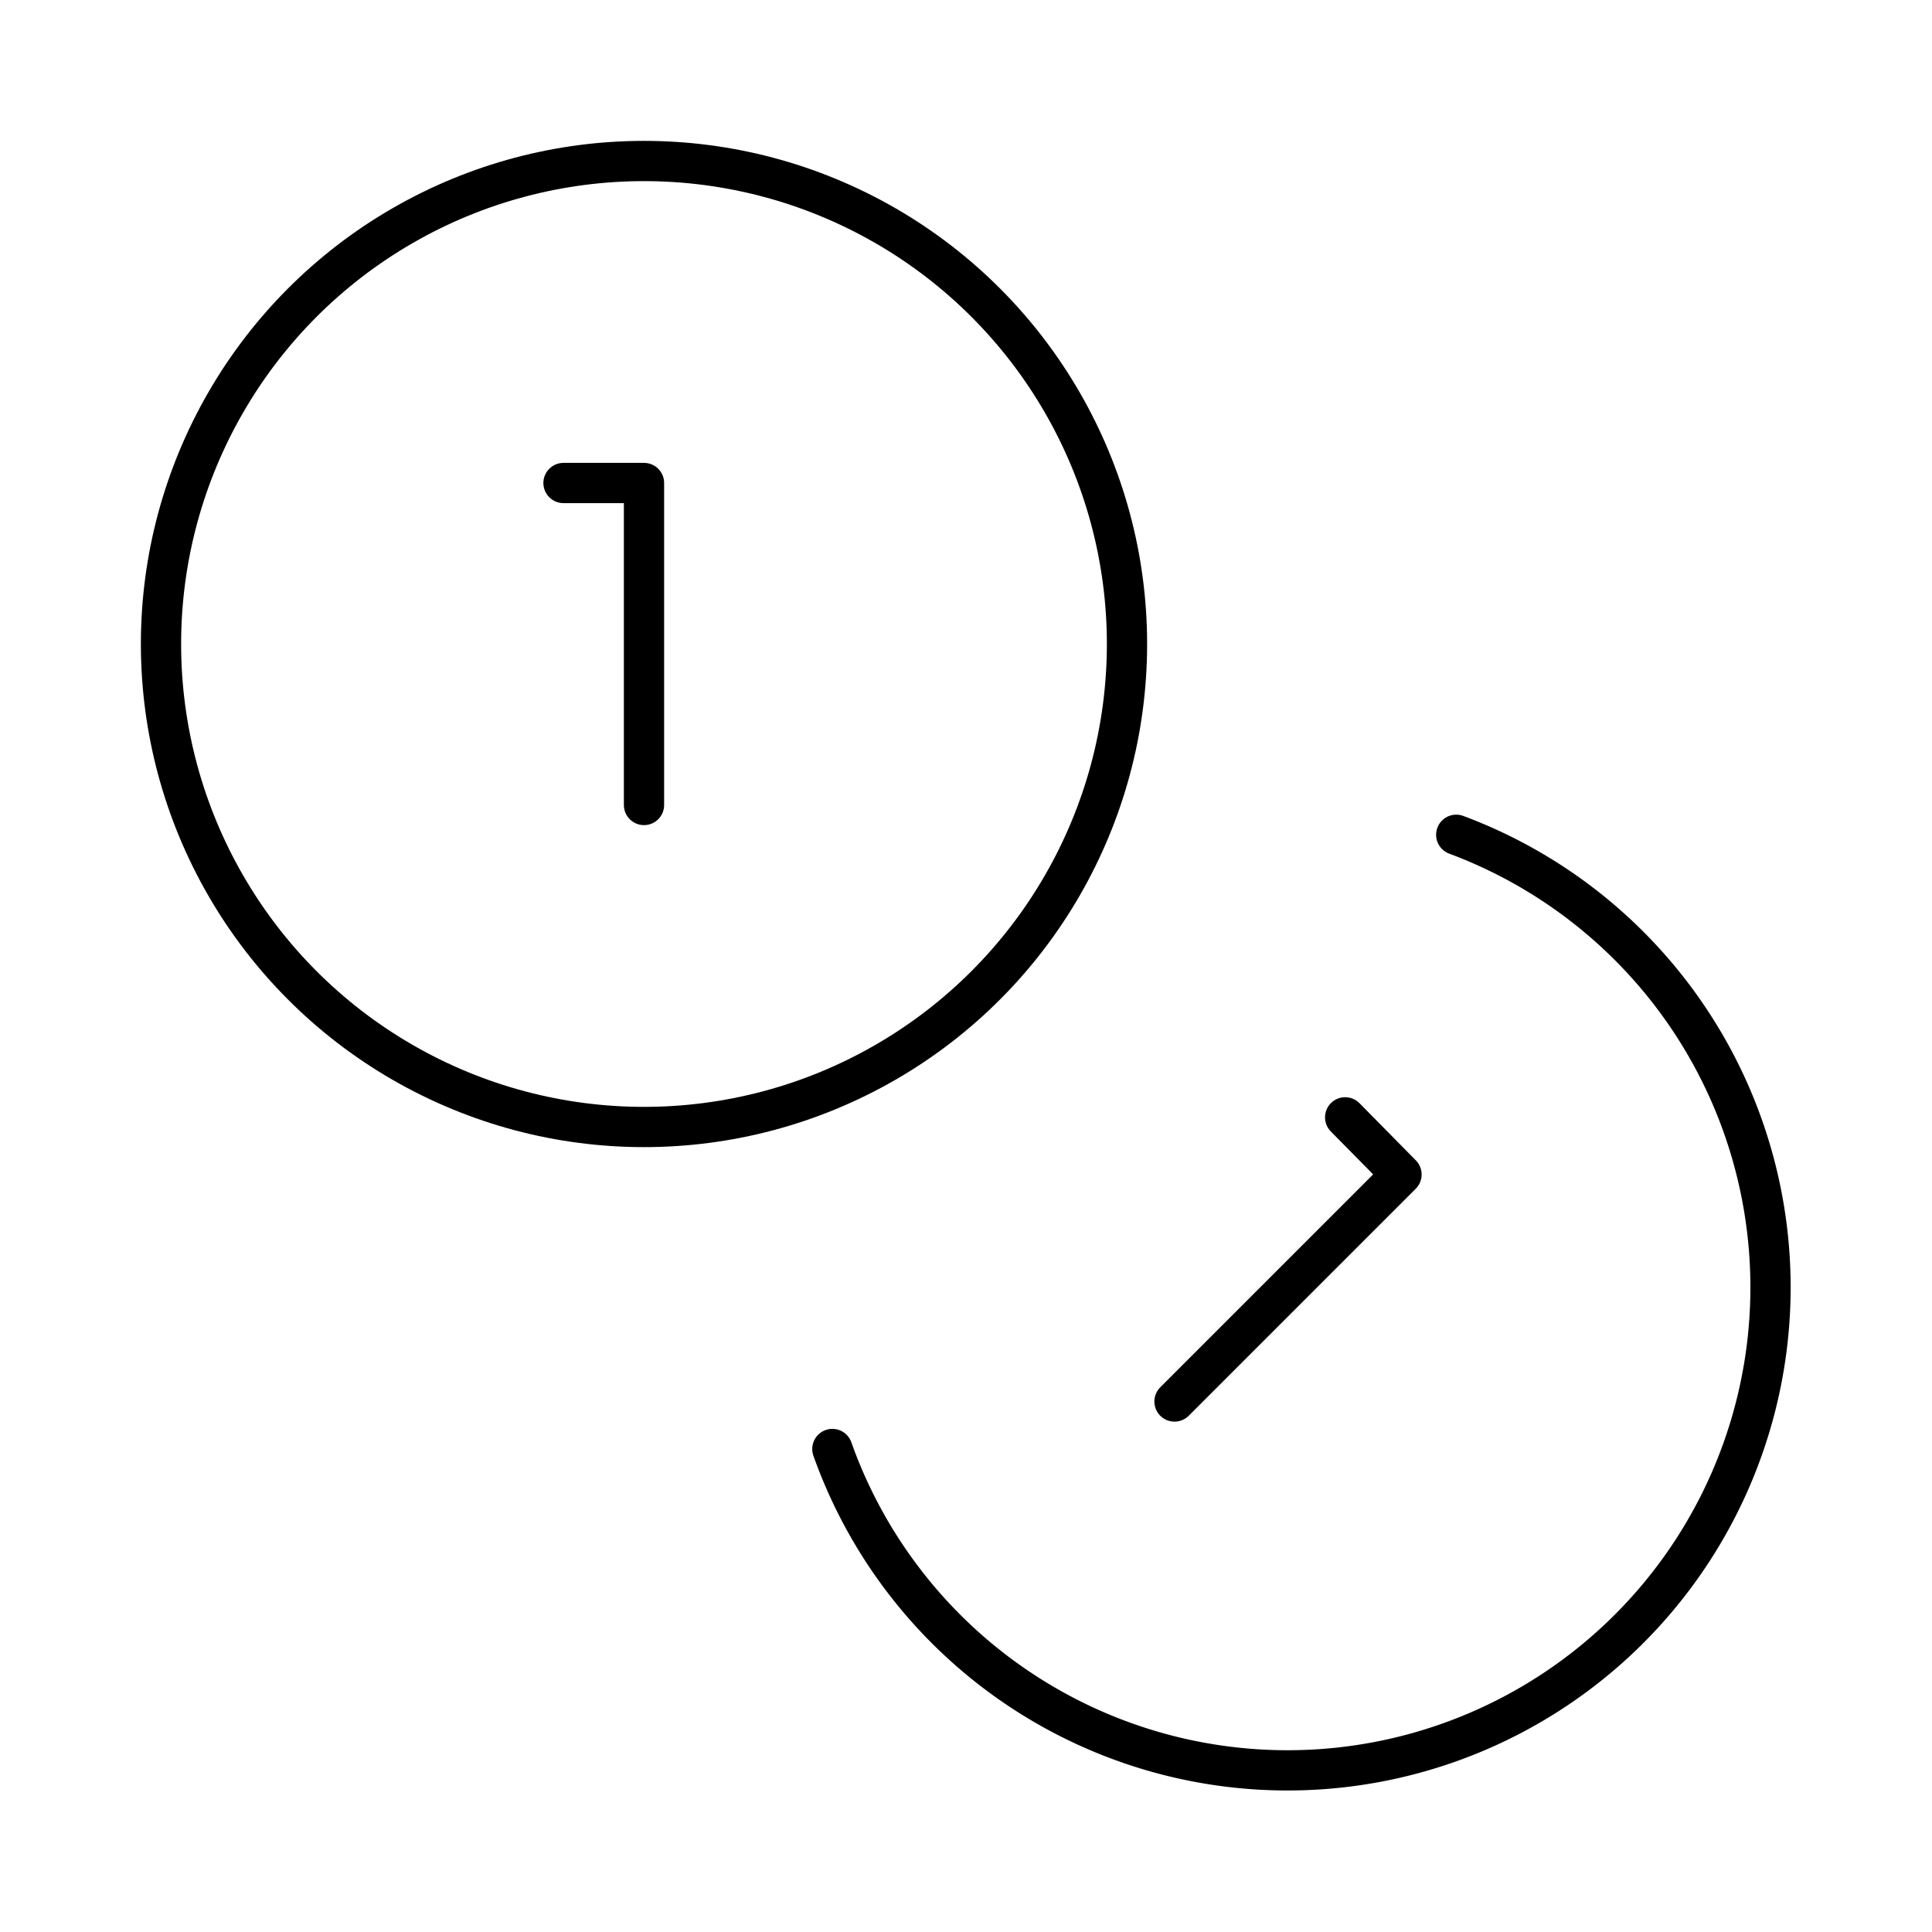 <svg xmlns="http://www.w3.org/2000/svg" width="24" height="24" viewBox="0 0 24 24" fill="none" stroke="currentColor" stroke-width="0.5" stroke-linecap="round" stroke-linejoin="round" class="lucide lucide-coins-icon lucide-coins"><circle cx="8" cy="8" r="6"/><path d="M18.09 10.37A6 6 0 1 1 10.34 18"/><path d="M7 6h1v4"/><path d="m16.71 13.88.7.71-2.82 2.82"/></svg>
